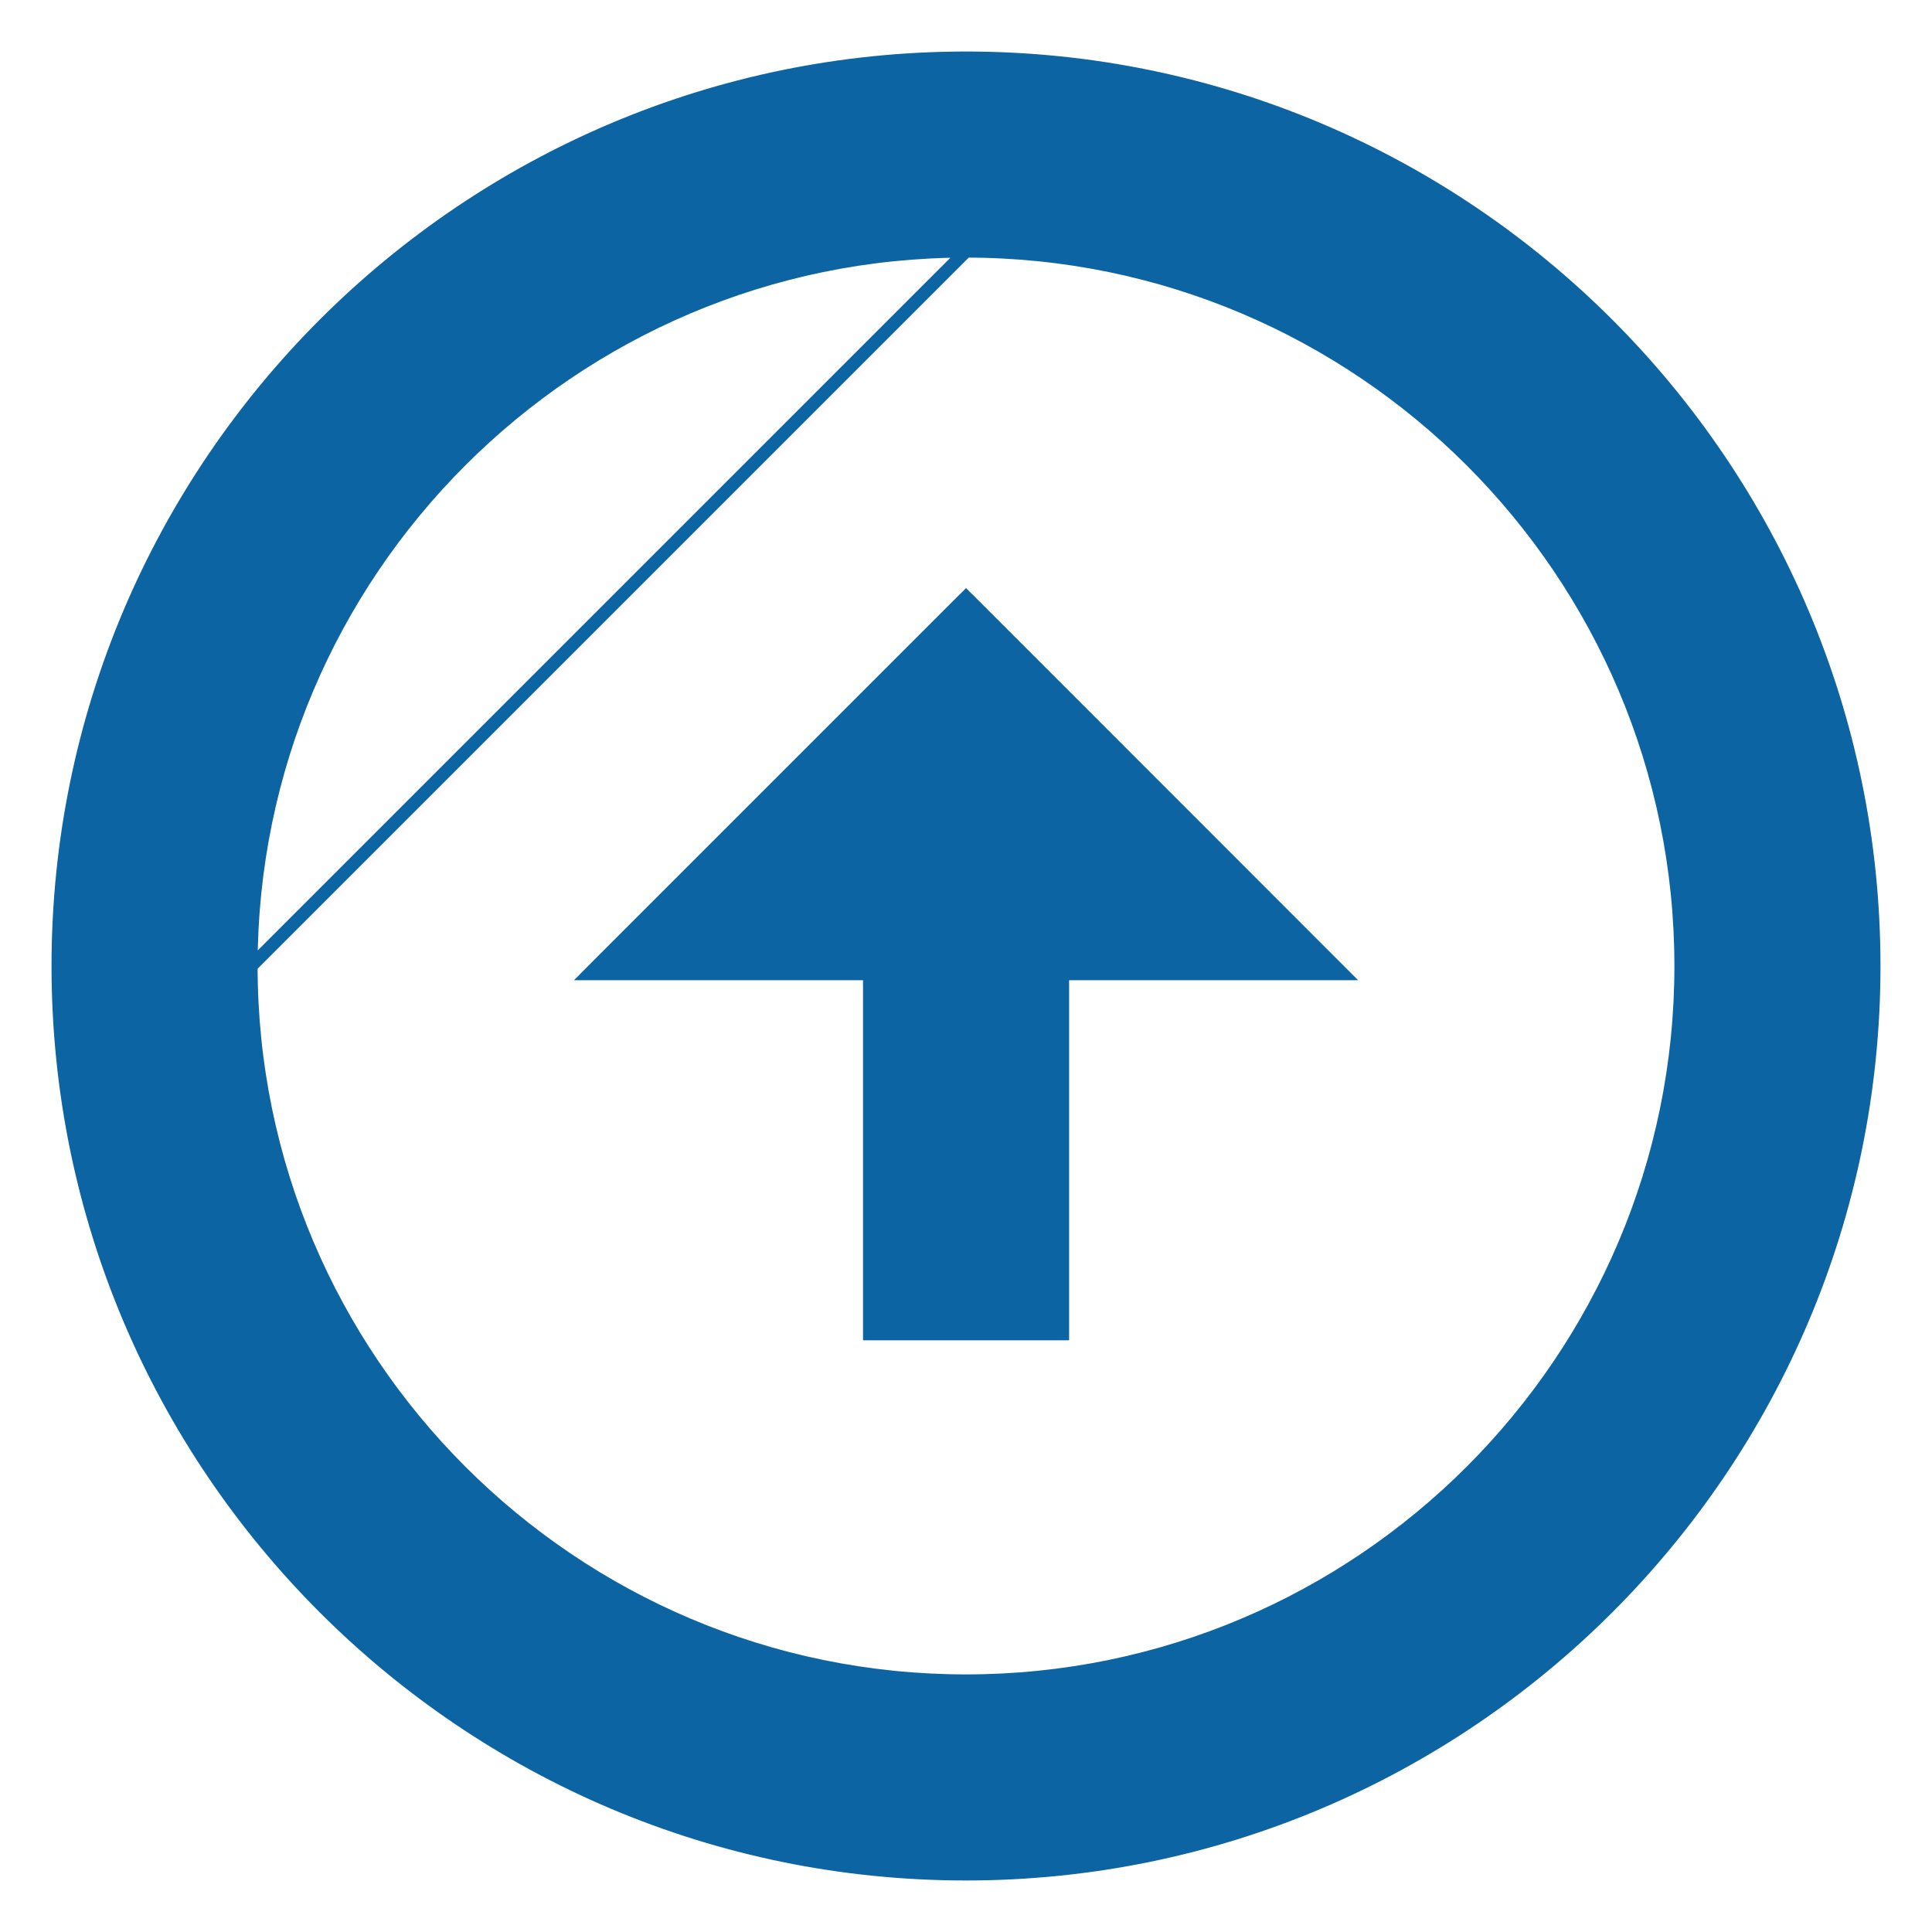 <svg width="30" height="30" viewBox="0 0 30 30" fill="none" xmlns="http://www.w3.org/2000/svg">
<path d="M0.9 15.001V15.001C0.901 22.775 7.226 29.1 14.999 29.1C22.775 29.1 29.1 22.775 29.1 15.001C29.1 7.226 22.775 0.901 15.001 0.9L15.001 1L15.001 0.9C7.225 0.901 0.9 7.226 0.9 15.001ZM14.999 26.1C8.881 26.1 3.901 21.121 3.9 15.001L15.001 3.9C21.121 3.901 26.1 8.881 26.1 15.001C26.1 21.121 21.121 26.1 14.999 26.1ZM3.9 15.001C3.9 8.881 8.879 3.901 15.001 3.9L3.9 15.001Z" fill="#0D64A3" stroke="#0D64A3" stroke-width="0.2"/>
<path d="M15.072 9.343L15.001 9.273L14.93 9.343L9.323 14.95L9.153 15.121H9.394H13.501V20.612V20.712H13.601H16.401H16.501V20.612V15.121H20.606H20.848L20.677 14.95L15.072 9.343Z" fill="#0D64A3" stroke="#0D64A3" stroke-width="0.2"/>
</svg>
